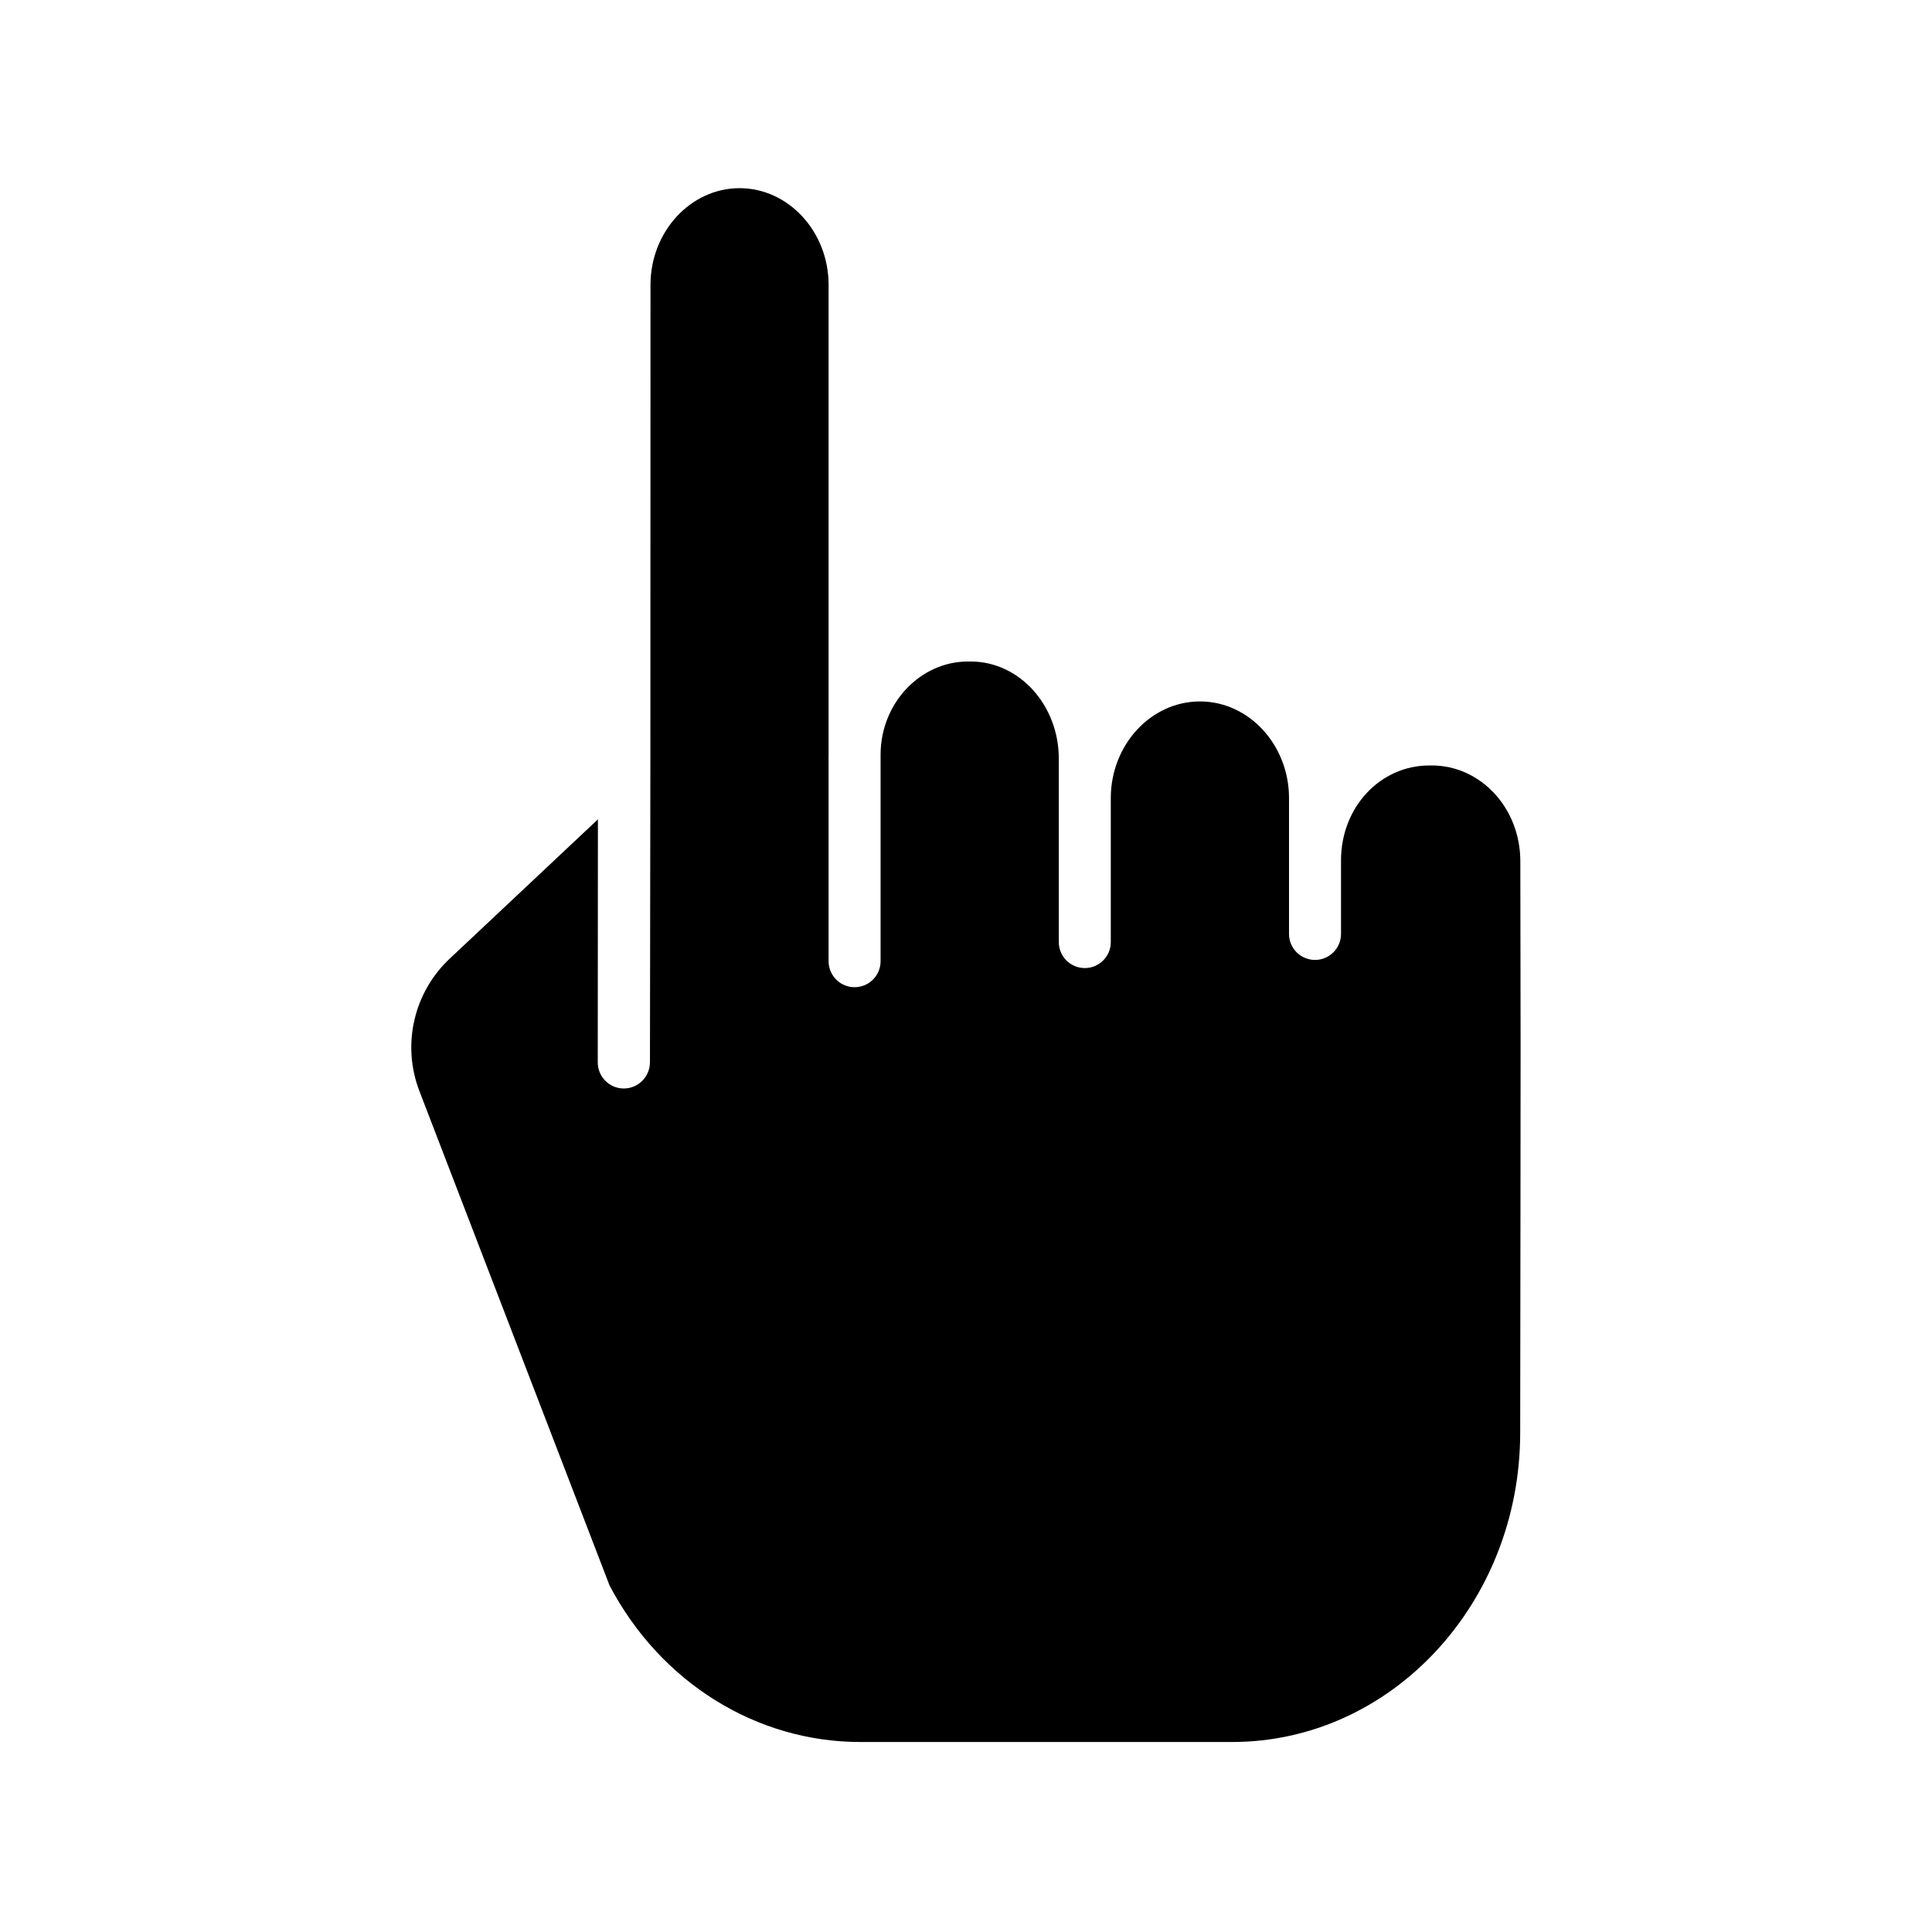 <?xml version="1.0" encoding="UTF-8"?>
<!-- Uploaded to: SVG Repo, www.svgrepo.com, Generator: SVG Repo Mixer Tools -->
<svg fill="#000000" width="800px" height="800px" version="1.1" viewBox="144 144 512 512" xmlns="http://www.w3.org/2000/svg">
 <path d="m523.43 346.86h-0.676c-12.941 0-23.371 11.02-23.371 25.16v19.484c0 3.805-3.082 6.887-6.887 6.887-3.805 0-6.891-3.082-6.891-6.887v-35.98c0-14.137-10.637-25.637-23.582-25.637-13.016 0-23.652 11.5-23.652 25.637v38.137h0.004c0 3.805-3.086 6.887-6.887 6.887-3.805 0-6.891-3.082-6.891-6.887v-48.605c0-14.137-10.418-25.75-23.359-25.75h-0.715c-12.621 0-23.156 11.043-23.156 24.688v54.734c0 3.805-3.086 6.891-6.891 6.891-3.801 0-6.887-3.086-6.887-6.891v-53.156c0-0.172-0.02-0.348-0.02-0.523 0-0.43 0.02-0.859 0.02-1.285v-124.26c0-14.137-10.652-25.637-23.598-25.637-12.941 0-23.59 11.492-23.602 25.617l-0.031 125.71v0.051l-0.109 80.312h-0.004c-0.027 3.82-3.125 6.902-6.941 6.906-3.816-0.016-6.894-3.117-6.891-6.93l0.043-64.398-39.215 36.859 0.004-0.004c-4.711 4.398-7.996 10.105-9.434 16.387s-0.961 12.848 1.371 18.855l50.371 130.96c13.531 25.727 38.945 41.453 66.398 41.453h98.598c42.039 0 76.277-36.621 76.32-81.926 0.023-23.82 0.047-41.355 0.066-55.785 0.051-38.785 0.066-53.062-0.031-95.758-0.031-14.098-10.562-25.324-23.477-25.324z"/>
</svg>
